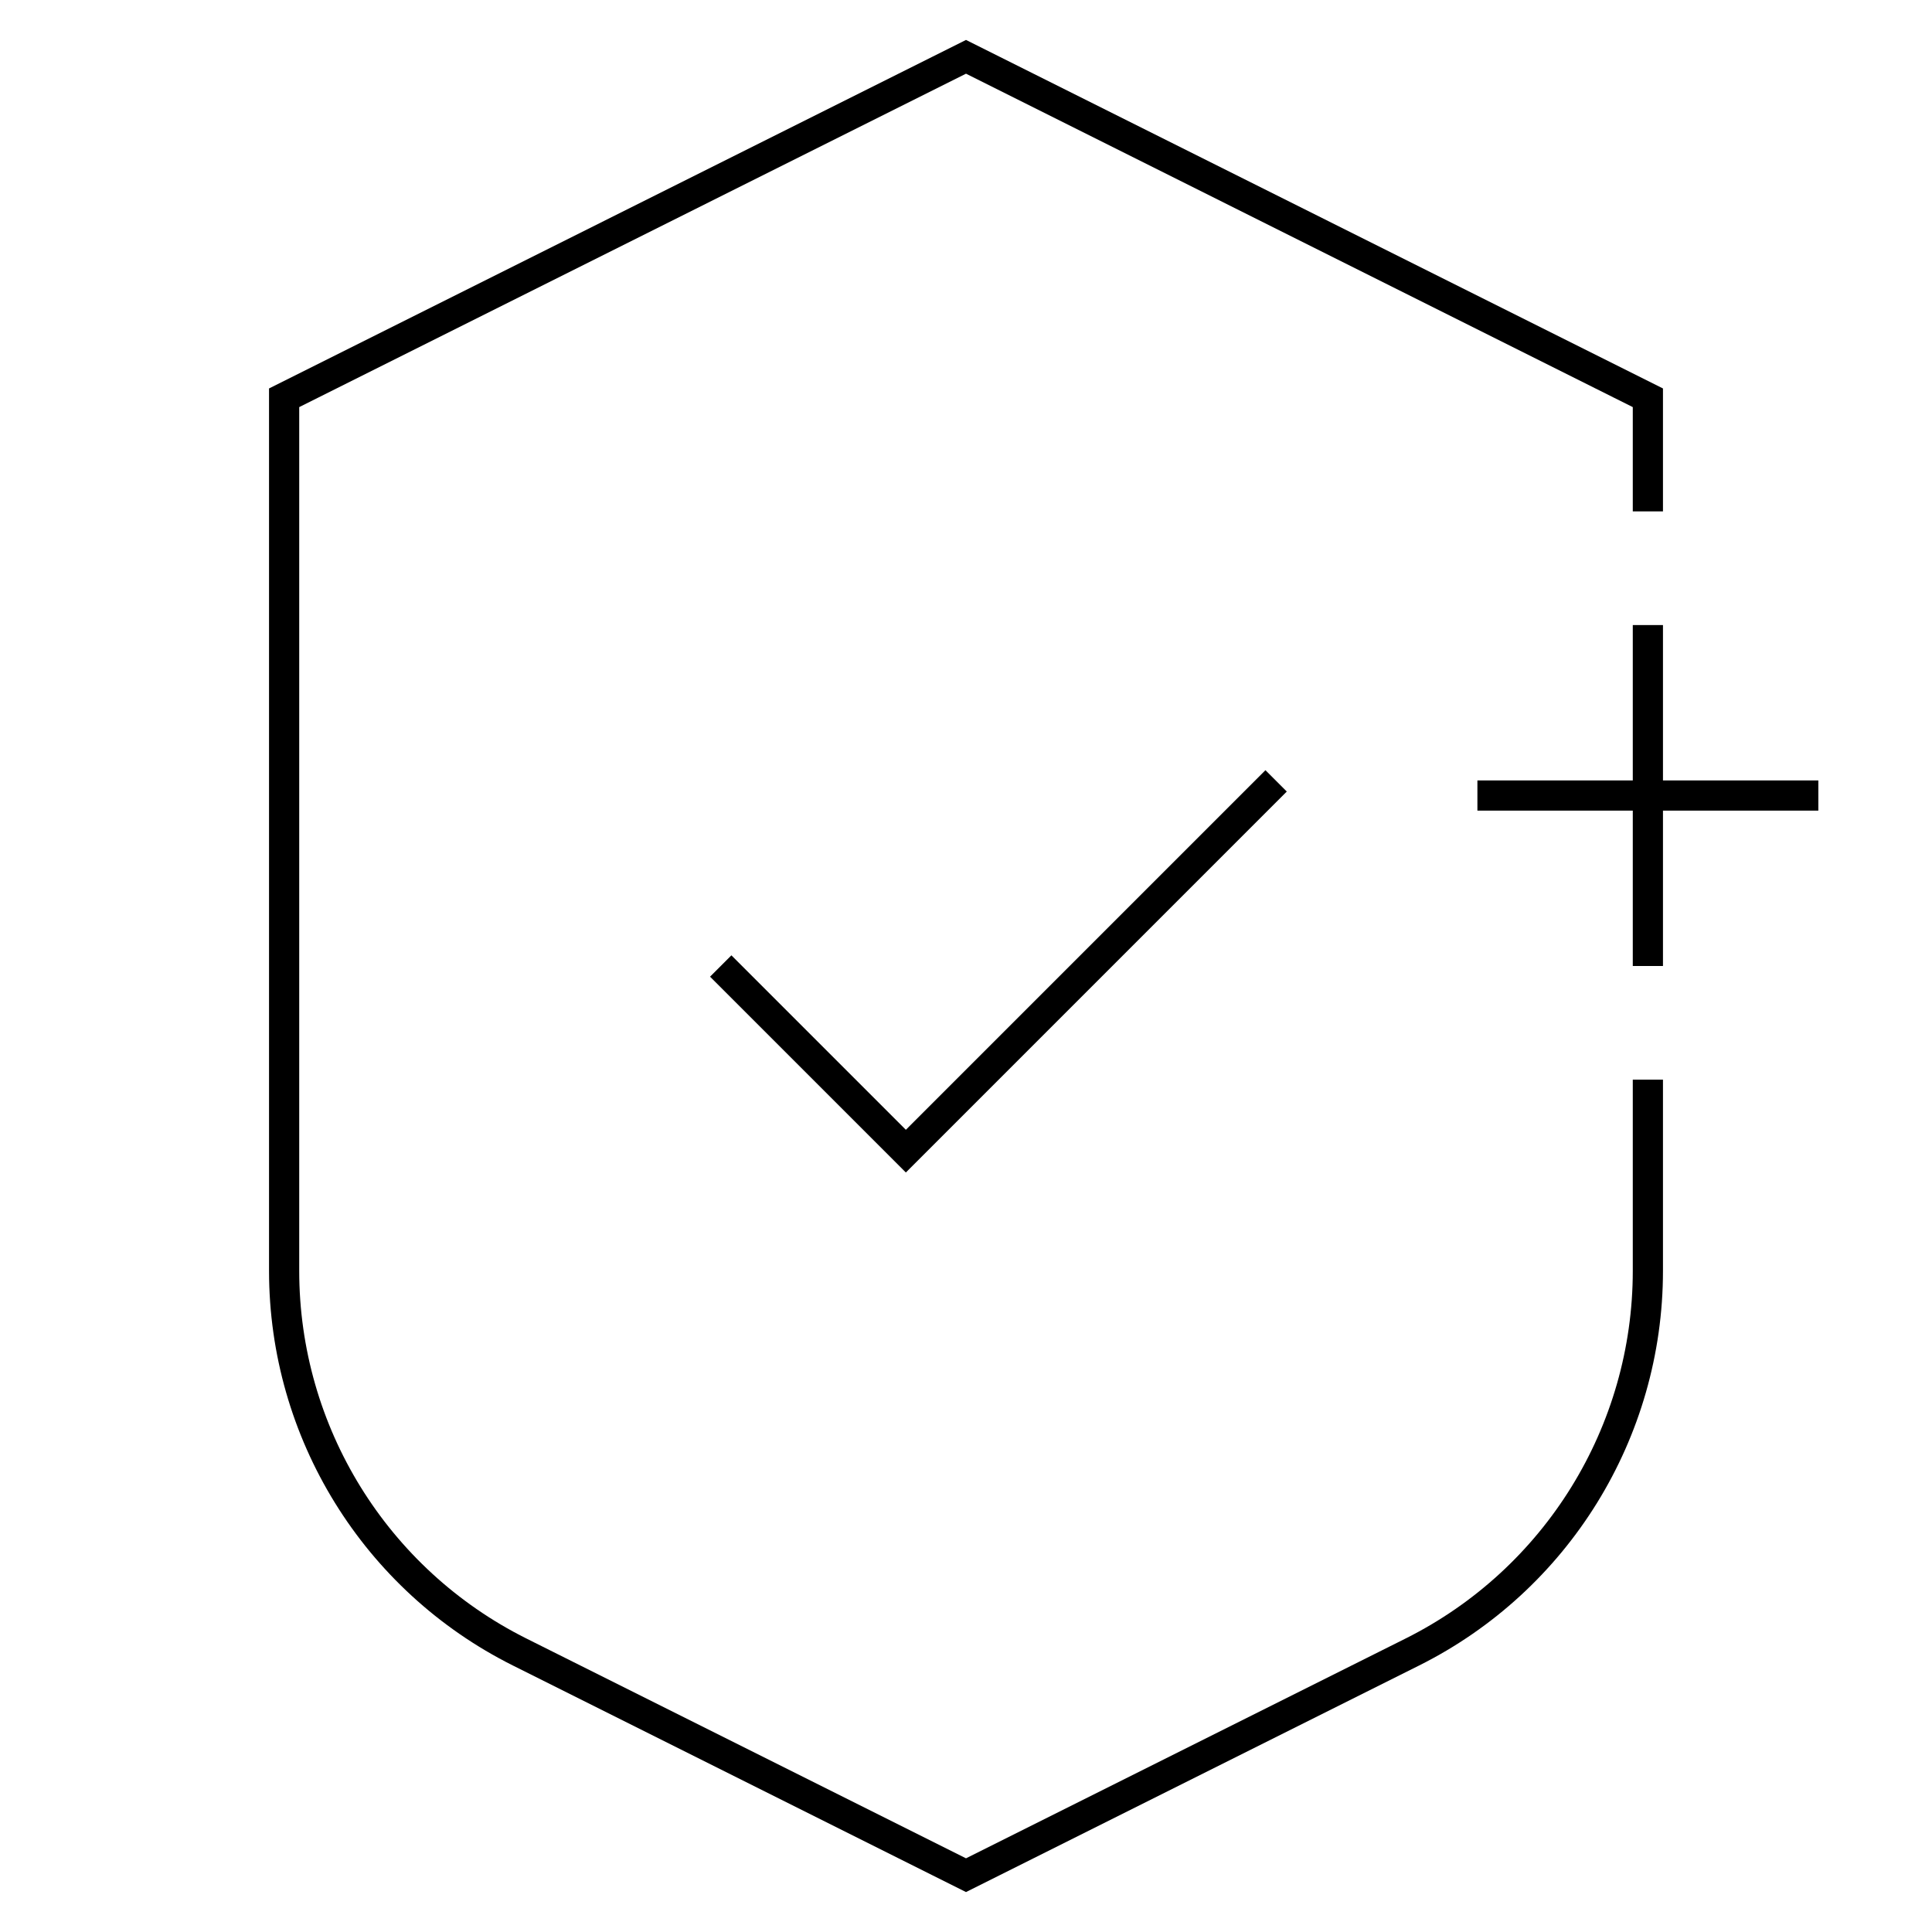 <?xml version="1.0" encoding="UTF-8"?>
<svg xmlns="http://www.w3.org/2000/svg" width="64" height="64" viewBox="0 0 64 64" fill="none">
  <mask id="mask0_2943_4080" style="mask-type:luminance" maskUnits="userSpaceOnUse" x="0" y="0" width="64" height="64">
    <path d="M64 0H0V64H64V0Z" fill="white"></path>
  </mask>
  <g mask="url(#mask0_2943_4080)">
    <path d="M54.588 35.765V42.098C54.588 47.446 51.567 52.334 46.784 54.726L32 62.118L17.216 54.726C12.433 52.334 9.412 47.446 9.412 42.098V13.177L32 1.882L54.588 13.177V16.941" stroke="black" stroke-miterlimit="10"></path>
    <path d="M23.875 32L30.008 38.133L42.273 25.867" stroke="black" stroke-miterlimit="10"></path>
    <path d="M48.941 26.353H60.235" stroke="black" stroke-miterlimit="10"></path>
    <path d="M54.588 20.706V32" stroke="black" stroke-miterlimit="10"></path>
  </g>
</svg>
